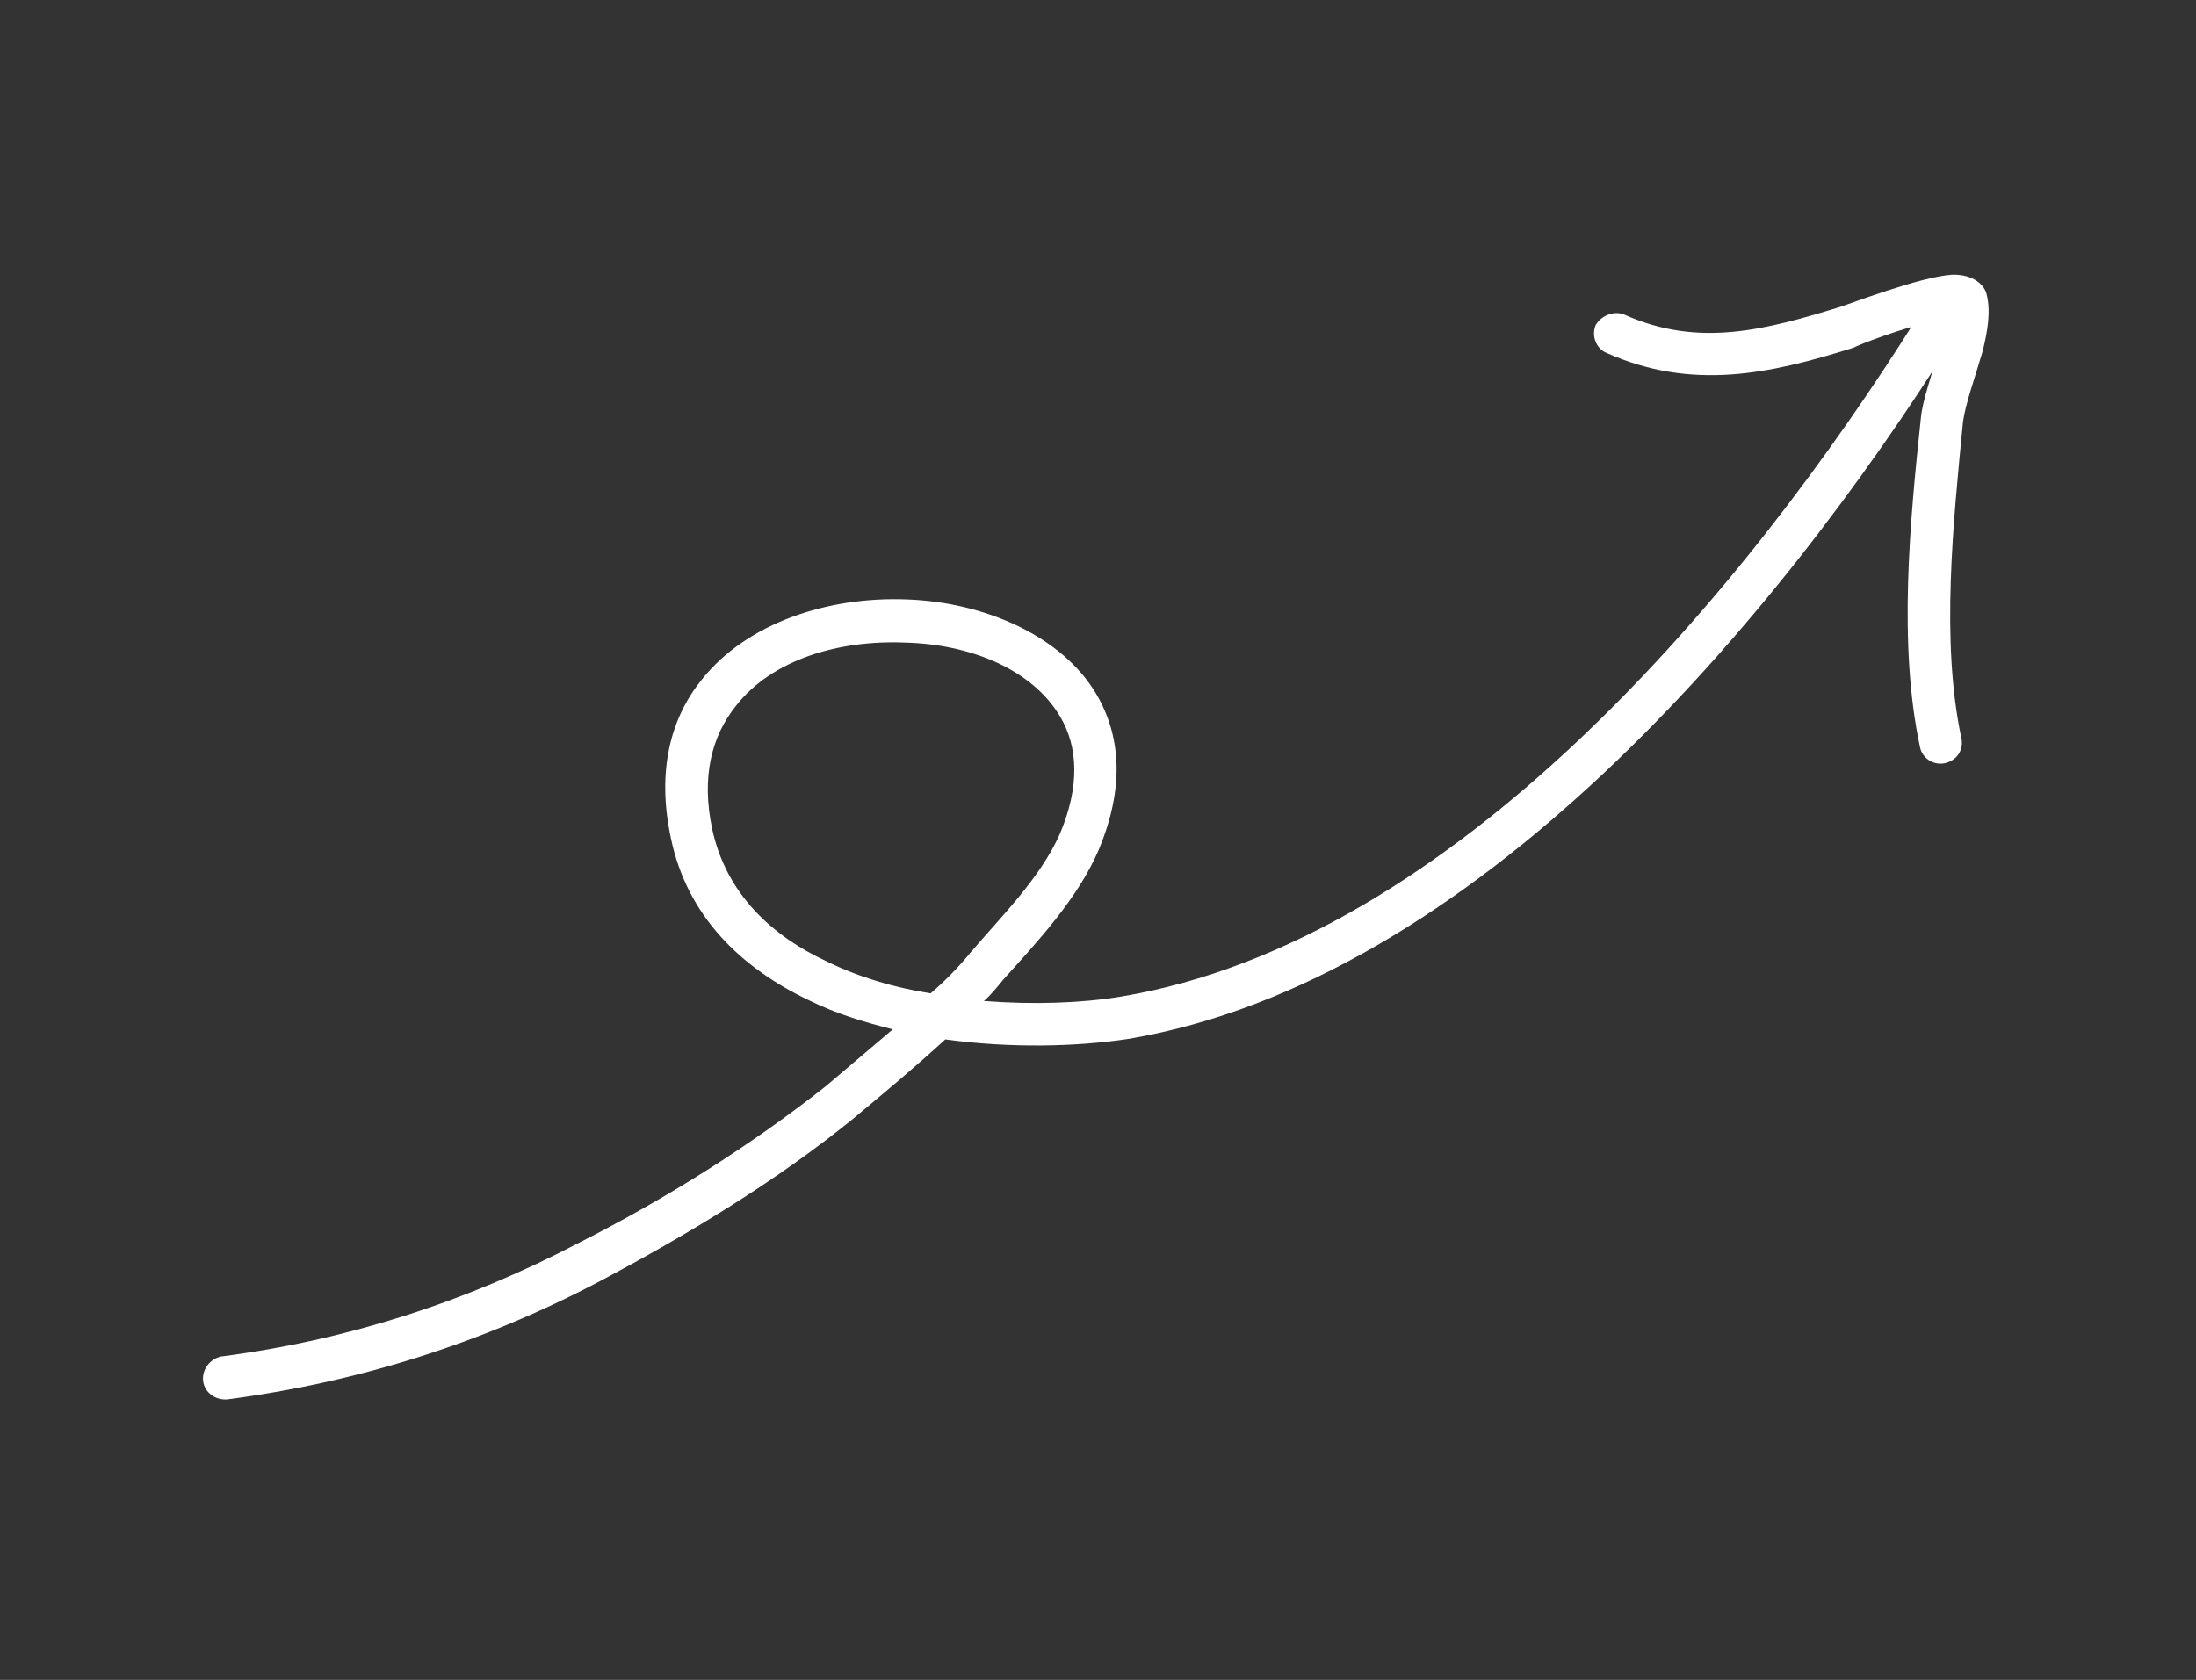 <svg xmlns="http://www.w3.org/2000/svg" width="132" height="101" viewBox="0 0 132 101" fill="none"><rect x="0" y="0" width="132" height="101" fill="#333333" stroke="none"/><path fill-rule="evenodd" clip-rule="evenodd" d="M59.142 60.181C59.562 59.818 59.928 59.363 60.294 58.91C62.362 56.623 64.799 54.002 66.04 51.101C67.647 47.261 67.337 44.163 65.893 41.72C63.859 38.282 59.258 36.206 54.501 36.04C49.775 35.855 44.911 37.449 42.205 40.832C40.336 43.125 39.448 46.307 40.331 50.41C41.306 55.066 44.512 58.191 48.669 60.16C50.255 60.943 51.909 61.444 53.666 61.886C52.341 63.015 51.002 64.153 49.641 65.303C45.091 68.901 39.971 72.1 34.802 74.72C28.016 78.274 20.887 80.569 13.29 81.557C12.618 81.702 12.128 82.349 12.21 83.03C12.293 83.71 12.931 84.191 13.654 84.137C21.546 83.101 28.977 80.753 36.023 77.049C41.285 74.254 46.608 71.058 51.251 67.286C53.16 65.698 55.029 64.133 56.823 62.491C60.73 63.027 64.673 62.935 67.8 62.465C88.528 58.993 106.705 37.455 117.425 20.342C117.808 19.757 117.646 19.001 117.045 18.62C116.443 18.239 115.667 18.444 115.284 19.029C104.902 35.582 87.449 56.582 67.374 59.919C65.013 60.312 62.102 60.414 59.142 60.181ZM55.937 59.725C56.806 58.981 57.616 58.15 58.371 57.229C60.226 55.065 62.542 52.757 63.705 50.144C64.924 47.256 64.799 44.9 63.729 43.09C62.017 40.194 58.248 38.731 54.421 38.634C50.511 38.464 46.422 39.611 44.221 42.459C42.785 44.26 42.146 46.692 42.806 49.83C43.64 53.718 46.365 56.27 49.757 57.832C51.688 58.78 53.8 59.381 55.937 59.725Z" fill="white"></path><path fill-rule="evenodd" clip-rule="evenodd" d="M116.964 19.154C116.906 19.795 116.688 20.527 116.469 21.261C116.069 22.705 115.561 24.091 115.464 25.118C114.803 31.325 114.087 38.778 115.413 44.93C115.54 45.585 116.227 46.038 116.915 45.883C117.602 45.73 118.069 45.096 117.89 44.35C116.654 38.509 117.409 31.398 117.995 25.355C118.133 24.304 118.739 22.62 119.161 21.163C119.493 19.879 119.662 18.689 119.422 17.735C119.323 17.186 118.668 16.471 117.328 16.517C115.454 16.628 111.052 18.319 110.609 18.453C106.128 19.827 102.121 20.927 97.627 18.91C97.004 18.662 96.257 18.972 95.921 19.531C95.637 20.18 95.948 20.972 96.571 21.219C101.678 23.489 106.312 22.512 111.4 20.91C111.688 20.744 114.309 19.716 116.3 19.295C116.534 19.281 116.733 19.166 116.964 19.154Z" fill="white"></path></svg>